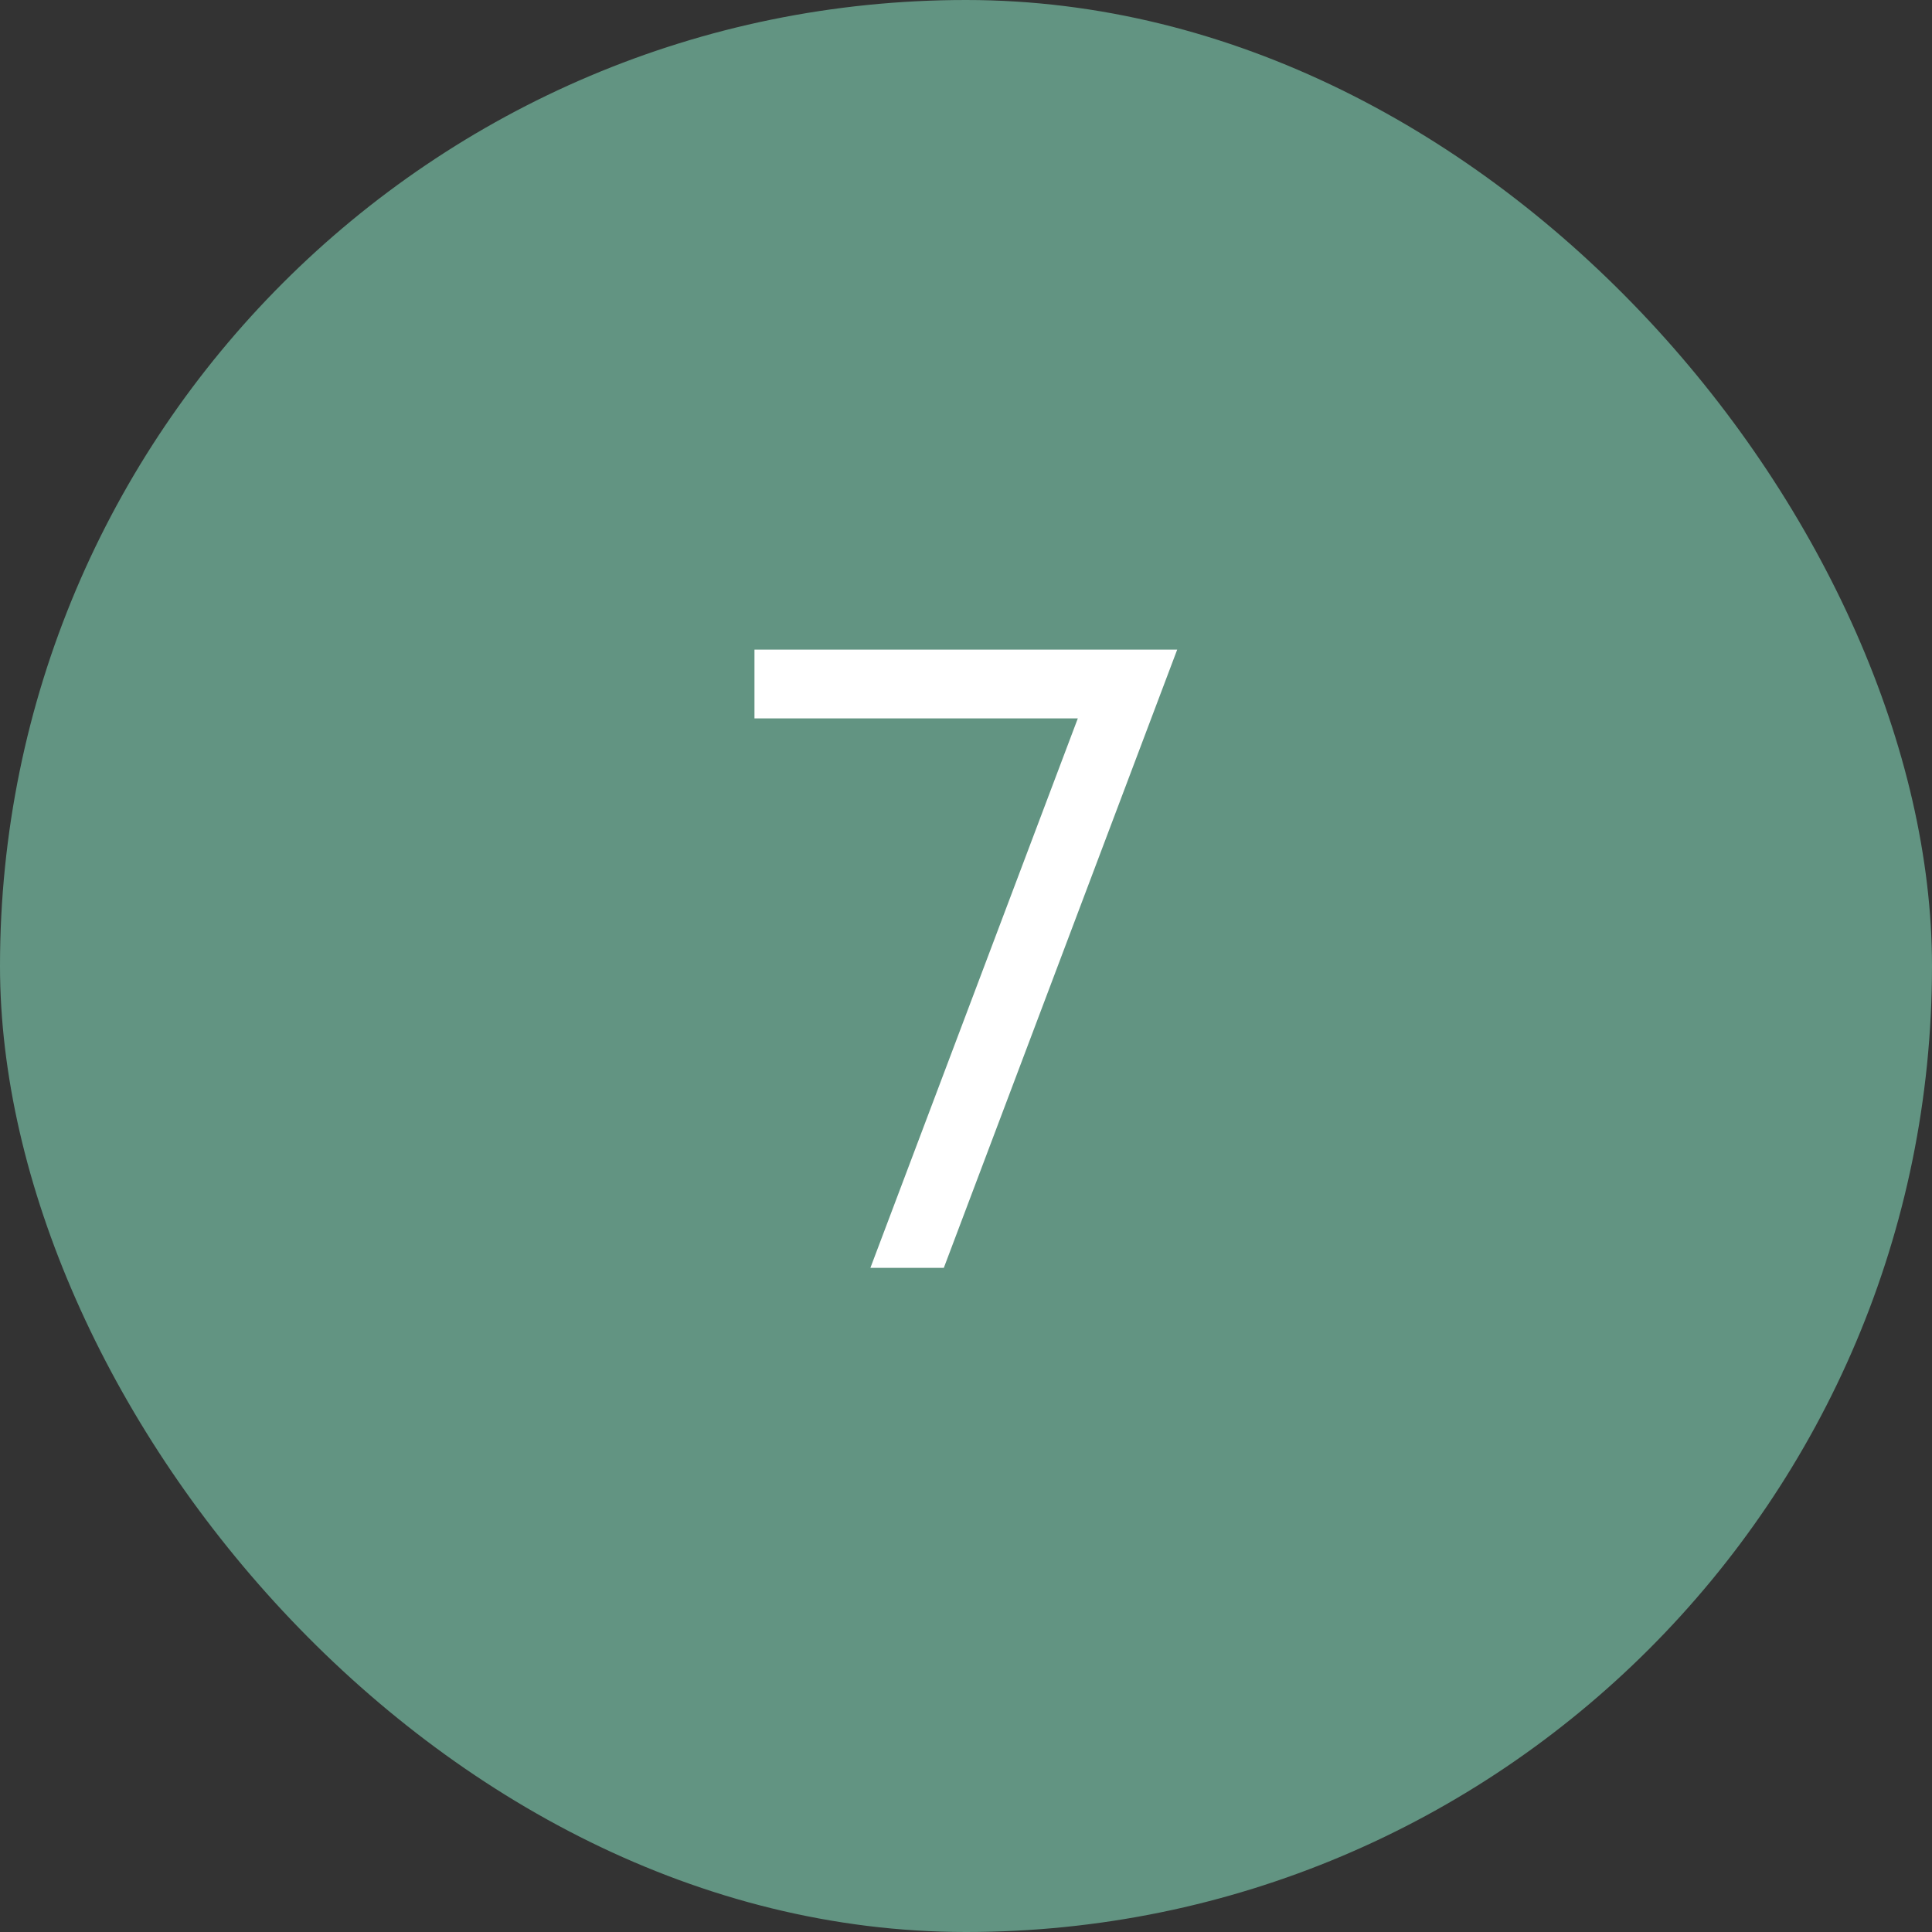 <svg width="80" height="80" viewBox="0 0 80 80" fill="none" xmlns="http://www.w3.org/2000/svg">
<rect x="0" y="0" width="80" height="80" fill="#333333" stroke="none"/>
<rect width="80" height="80" rx="40" fill="#629482"/>
<path d="M48.745 26.9L39.081 52.5H36.041L45.705 26.9H48.745ZM46.569 29.748H31.241V26.9H48.745L46.569 29.748Z" fill="white"/>
</svg>

